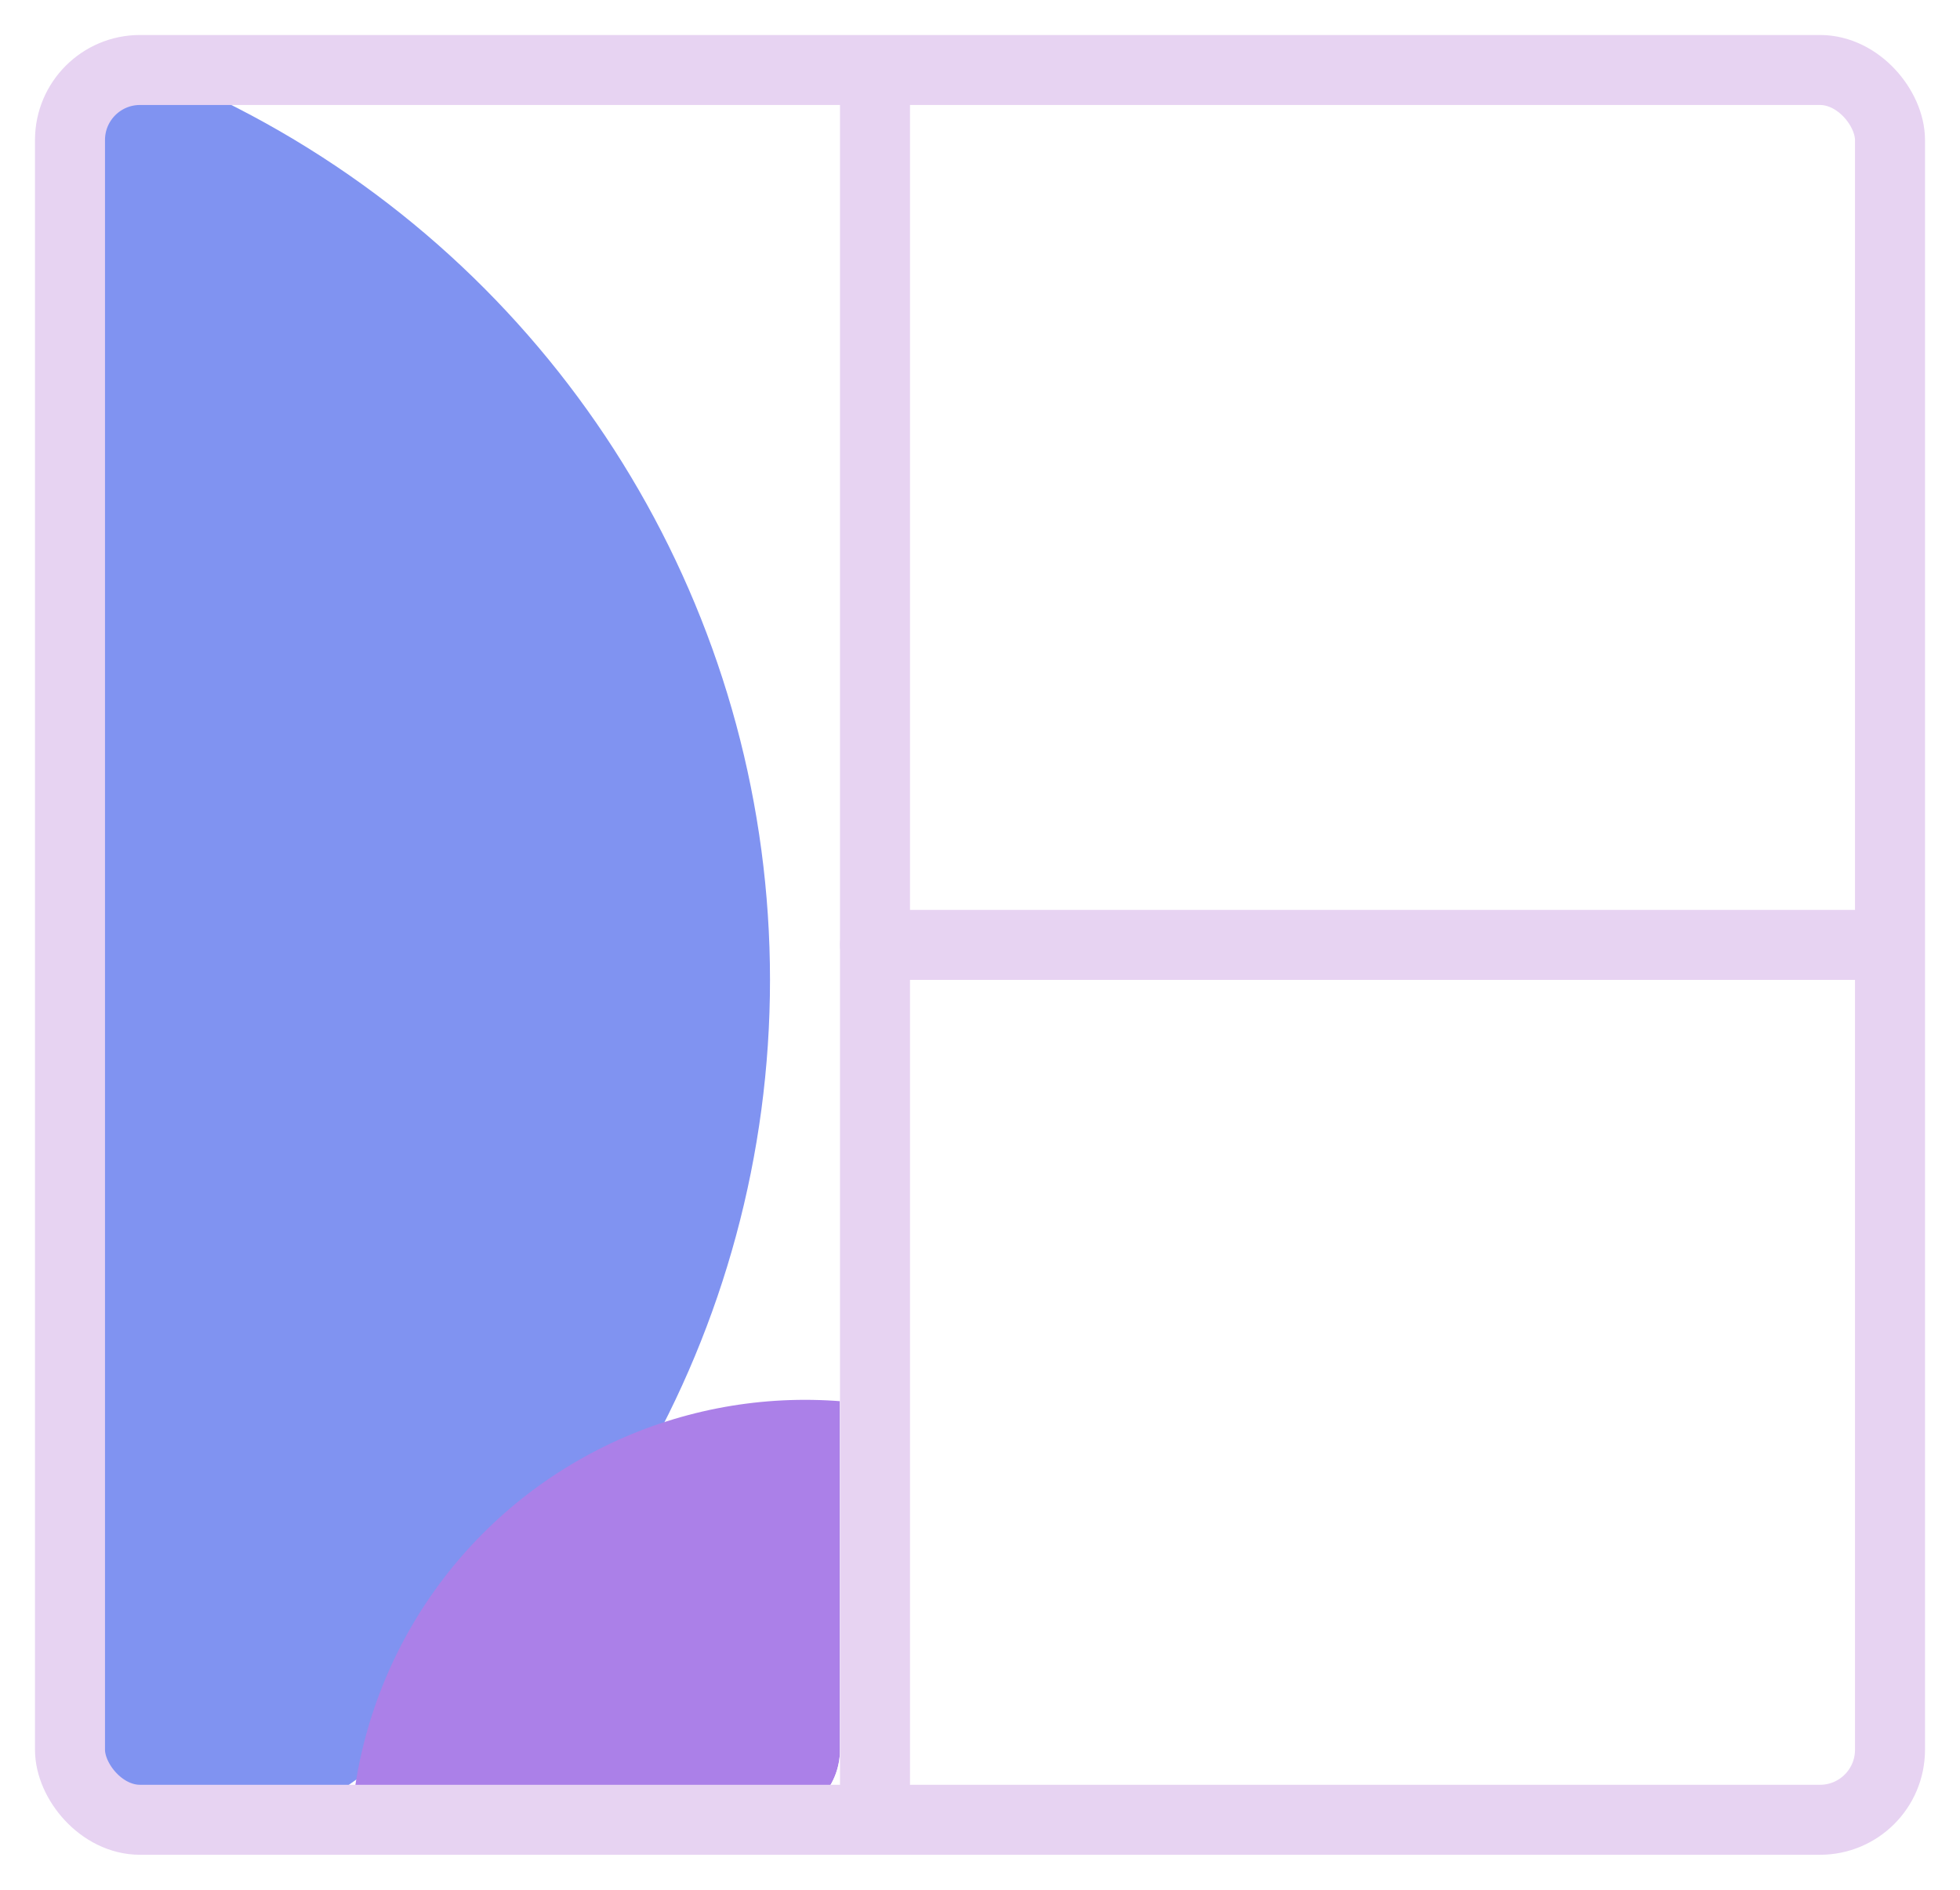 <svg width="28" height="27" viewBox="0 0 28 27" fill="none" xmlns="http://www.w3.org/2000/svg">
<g clip-path="url(#clip0_175_30)">
<g filter="url(#filter0_f_175_30)">
<circle cx="-3" cy="14" r="14" fill="#8093F1"/>
</g>
<g filter="url(#filter1_f_175_30)">
<circle cx="11.5" cy="26.5" r="6.5" fill="#AB80E8"/>
</g>
</g>
<rect x="1" y="1" width="26" height="25" rx="1" stroke="#E7D3F2" stroke-linecap="round"/>
<line x1="12.5" y1="1.5" x2="12.5" y2="25.5" stroke="#E7D3F2" stroke-linecap="round"/>
<line x1="26.5" y1="13.5" x2="12.5" y2="13.5" stroke="#E7D3F2" stroke-linecap="round"/>
<defs>
<filter id="filter0_f_175_30" x="-25" y="-8" width="44" height="44" filterUnits="userSpaceOnUse" color-interpolation-filters="sRGB">
<feFlood flood-opacity="0" result="BackgroundImageFix"/>
<feBlend mode="normal" in="SourceGraphic" in2="BackgroundImageFix" result="shape"/>
<feGaussianBlur stdDeviation="4" result="effect1_foregroundBlur_175_30"/>
</filter>
<filter id="filter1_f_175_30" x="-3" y="12" width="29" height="29" filterUnits="userSpaceOnUse" color-interpolation-filters="sRGB">
<feFlood flood-opacity="0" result="BackgroundImageFix"/>
<feBlend mode="normal" in="SourceGraphic" in2="BackgroundImageFix" result="shape"/>
<feGaussianBlur stdDeviation="4" result="effect1_foregroundBlur_175_30"/>
</filter>
<clipPath id="clip0_175_30">
<rect x="1" y="1" width="11" height="25" rx="1" fill="white"/>
</clipPath>
</defs>
</svg>
